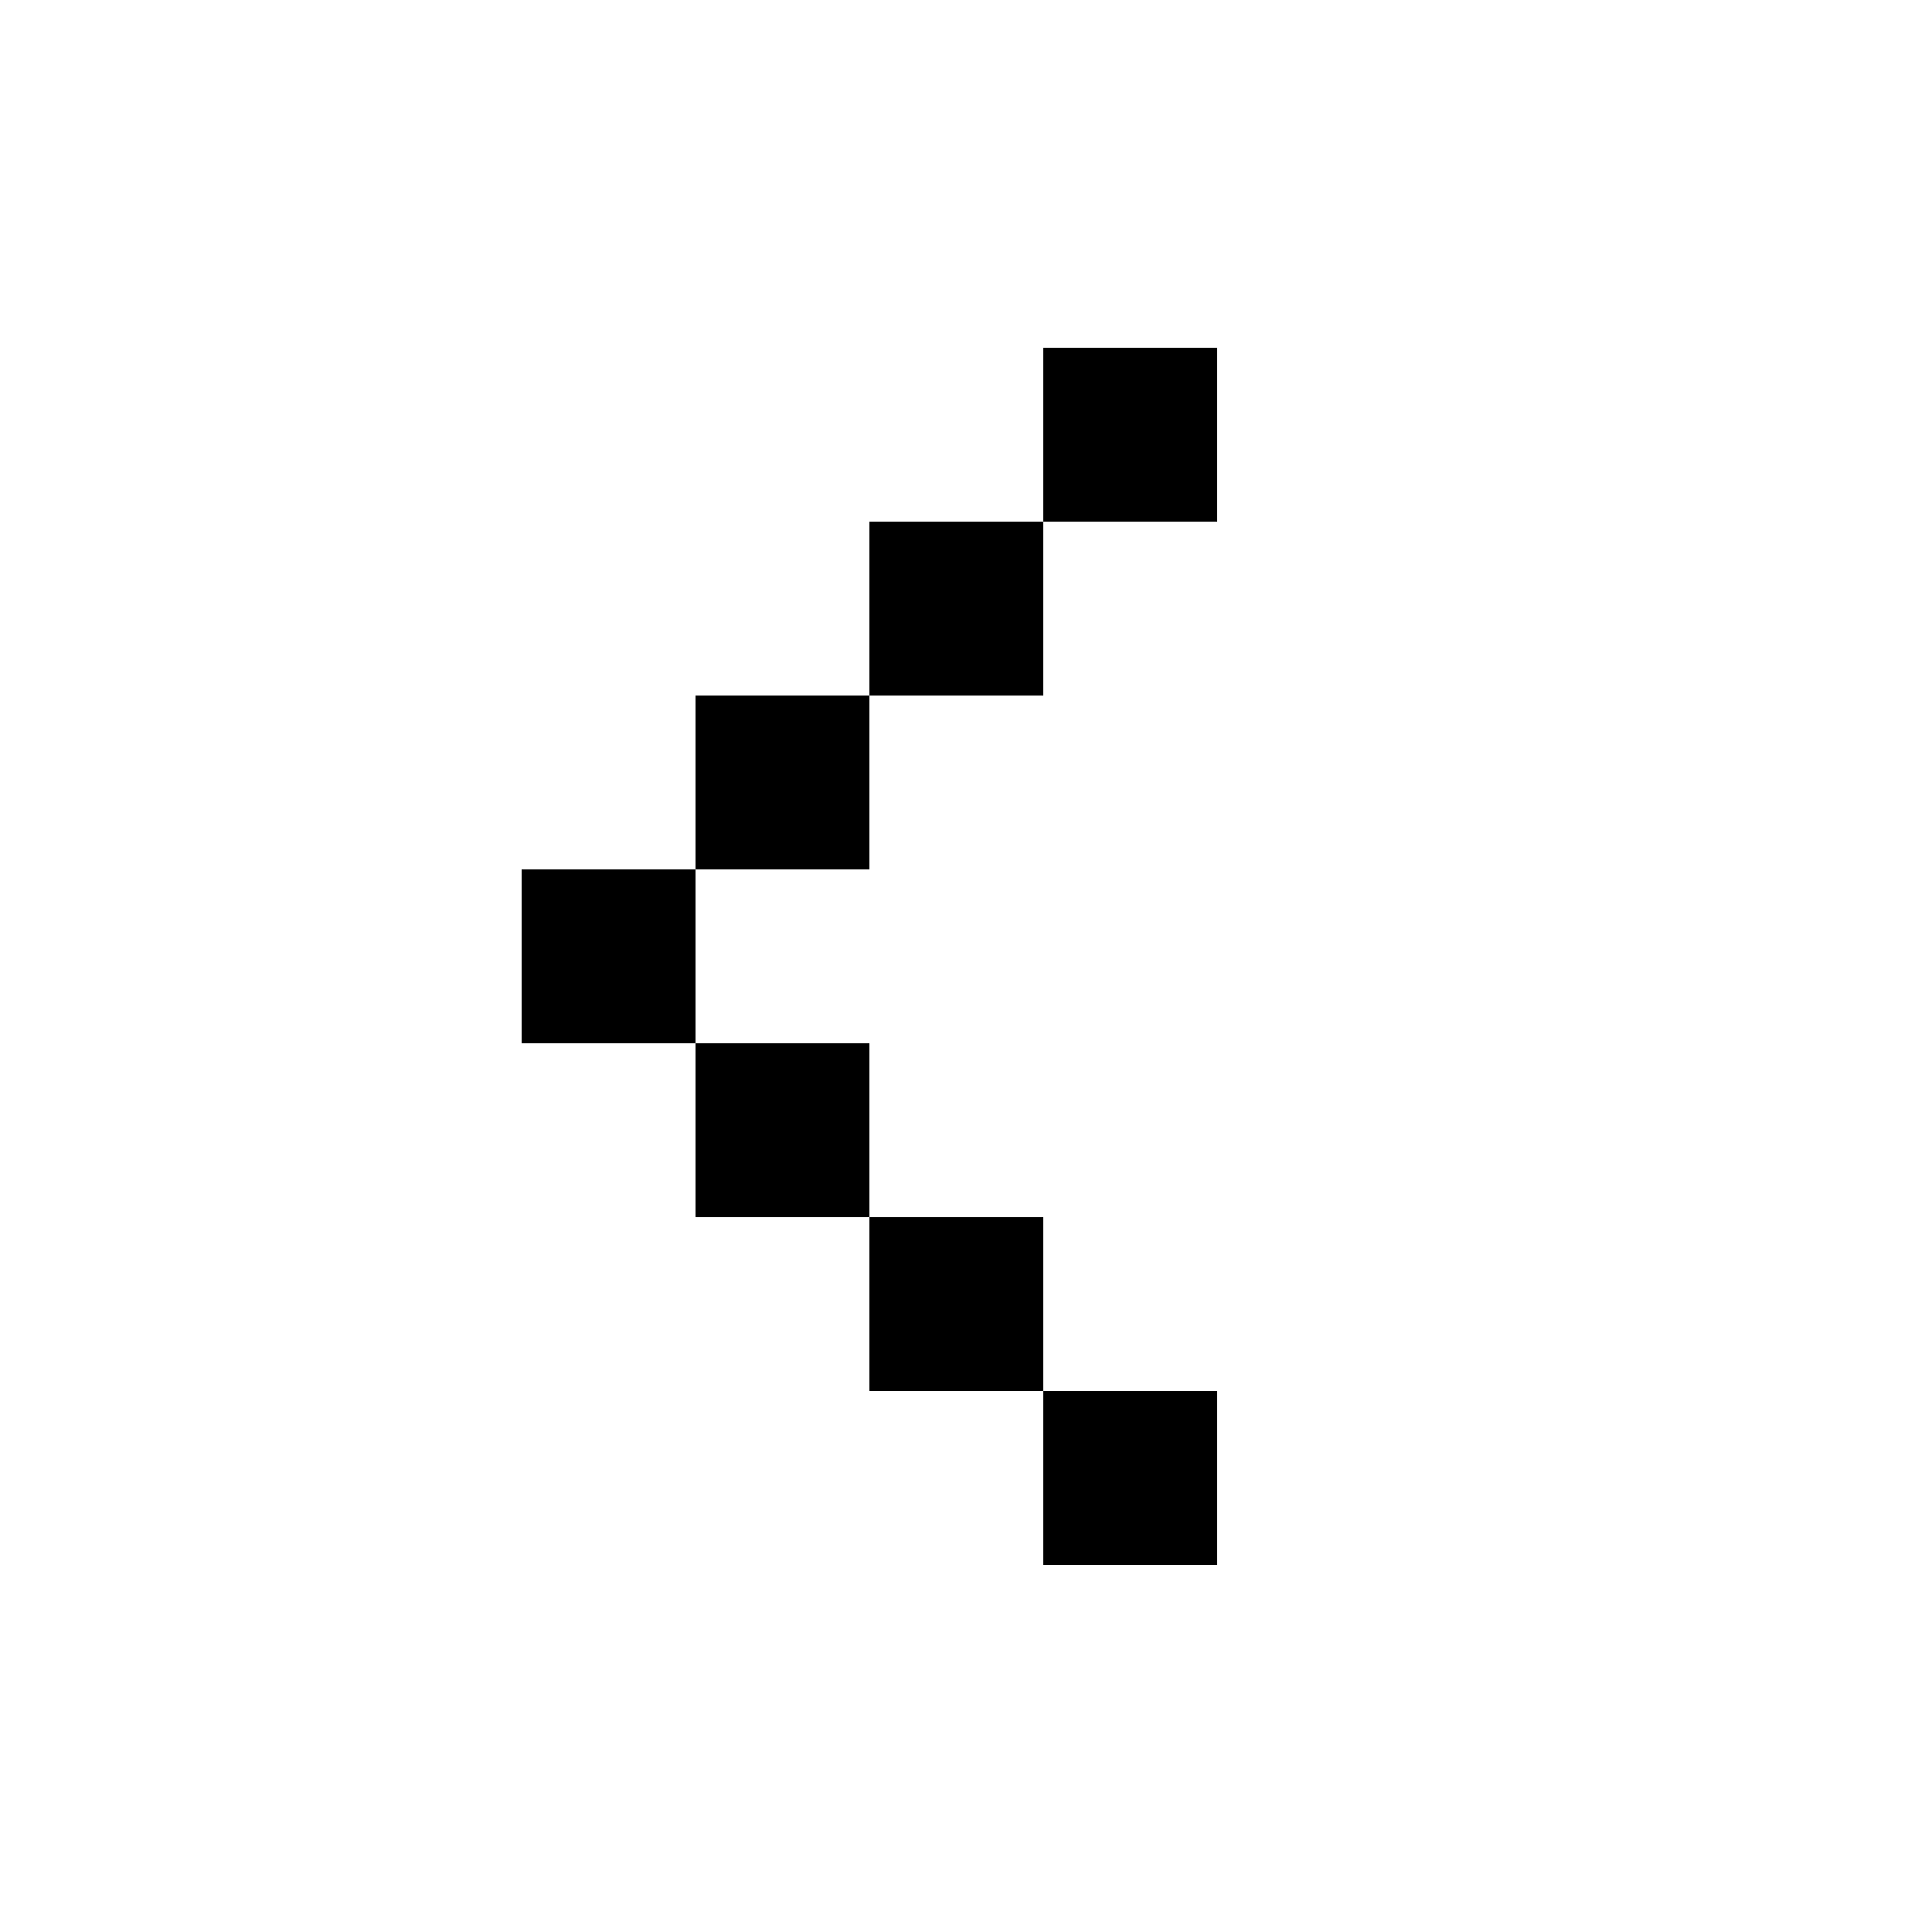 <?xml version="1.0" encoding="UTF-8"?>
<svg width="1200pt" height="1200pt" version="1.1" viewBox="0 0 1200 1200" xmlns="http://www.w3.org/2000/svg">
 <path d="m432 432h108v108h-108z"/>
 <path d="m540 324h108v108h-108z"/>
 <path d="m648 216h108v108h-108z"/>
 <path d="m648 864h108v108h-108z"/>
 <path d="m540 756h108v108h-108z"/>
 <path d="m432 648h108v108h-108z"/>
 <path d="m324 540h108v108h-108z"/>
</svg>
